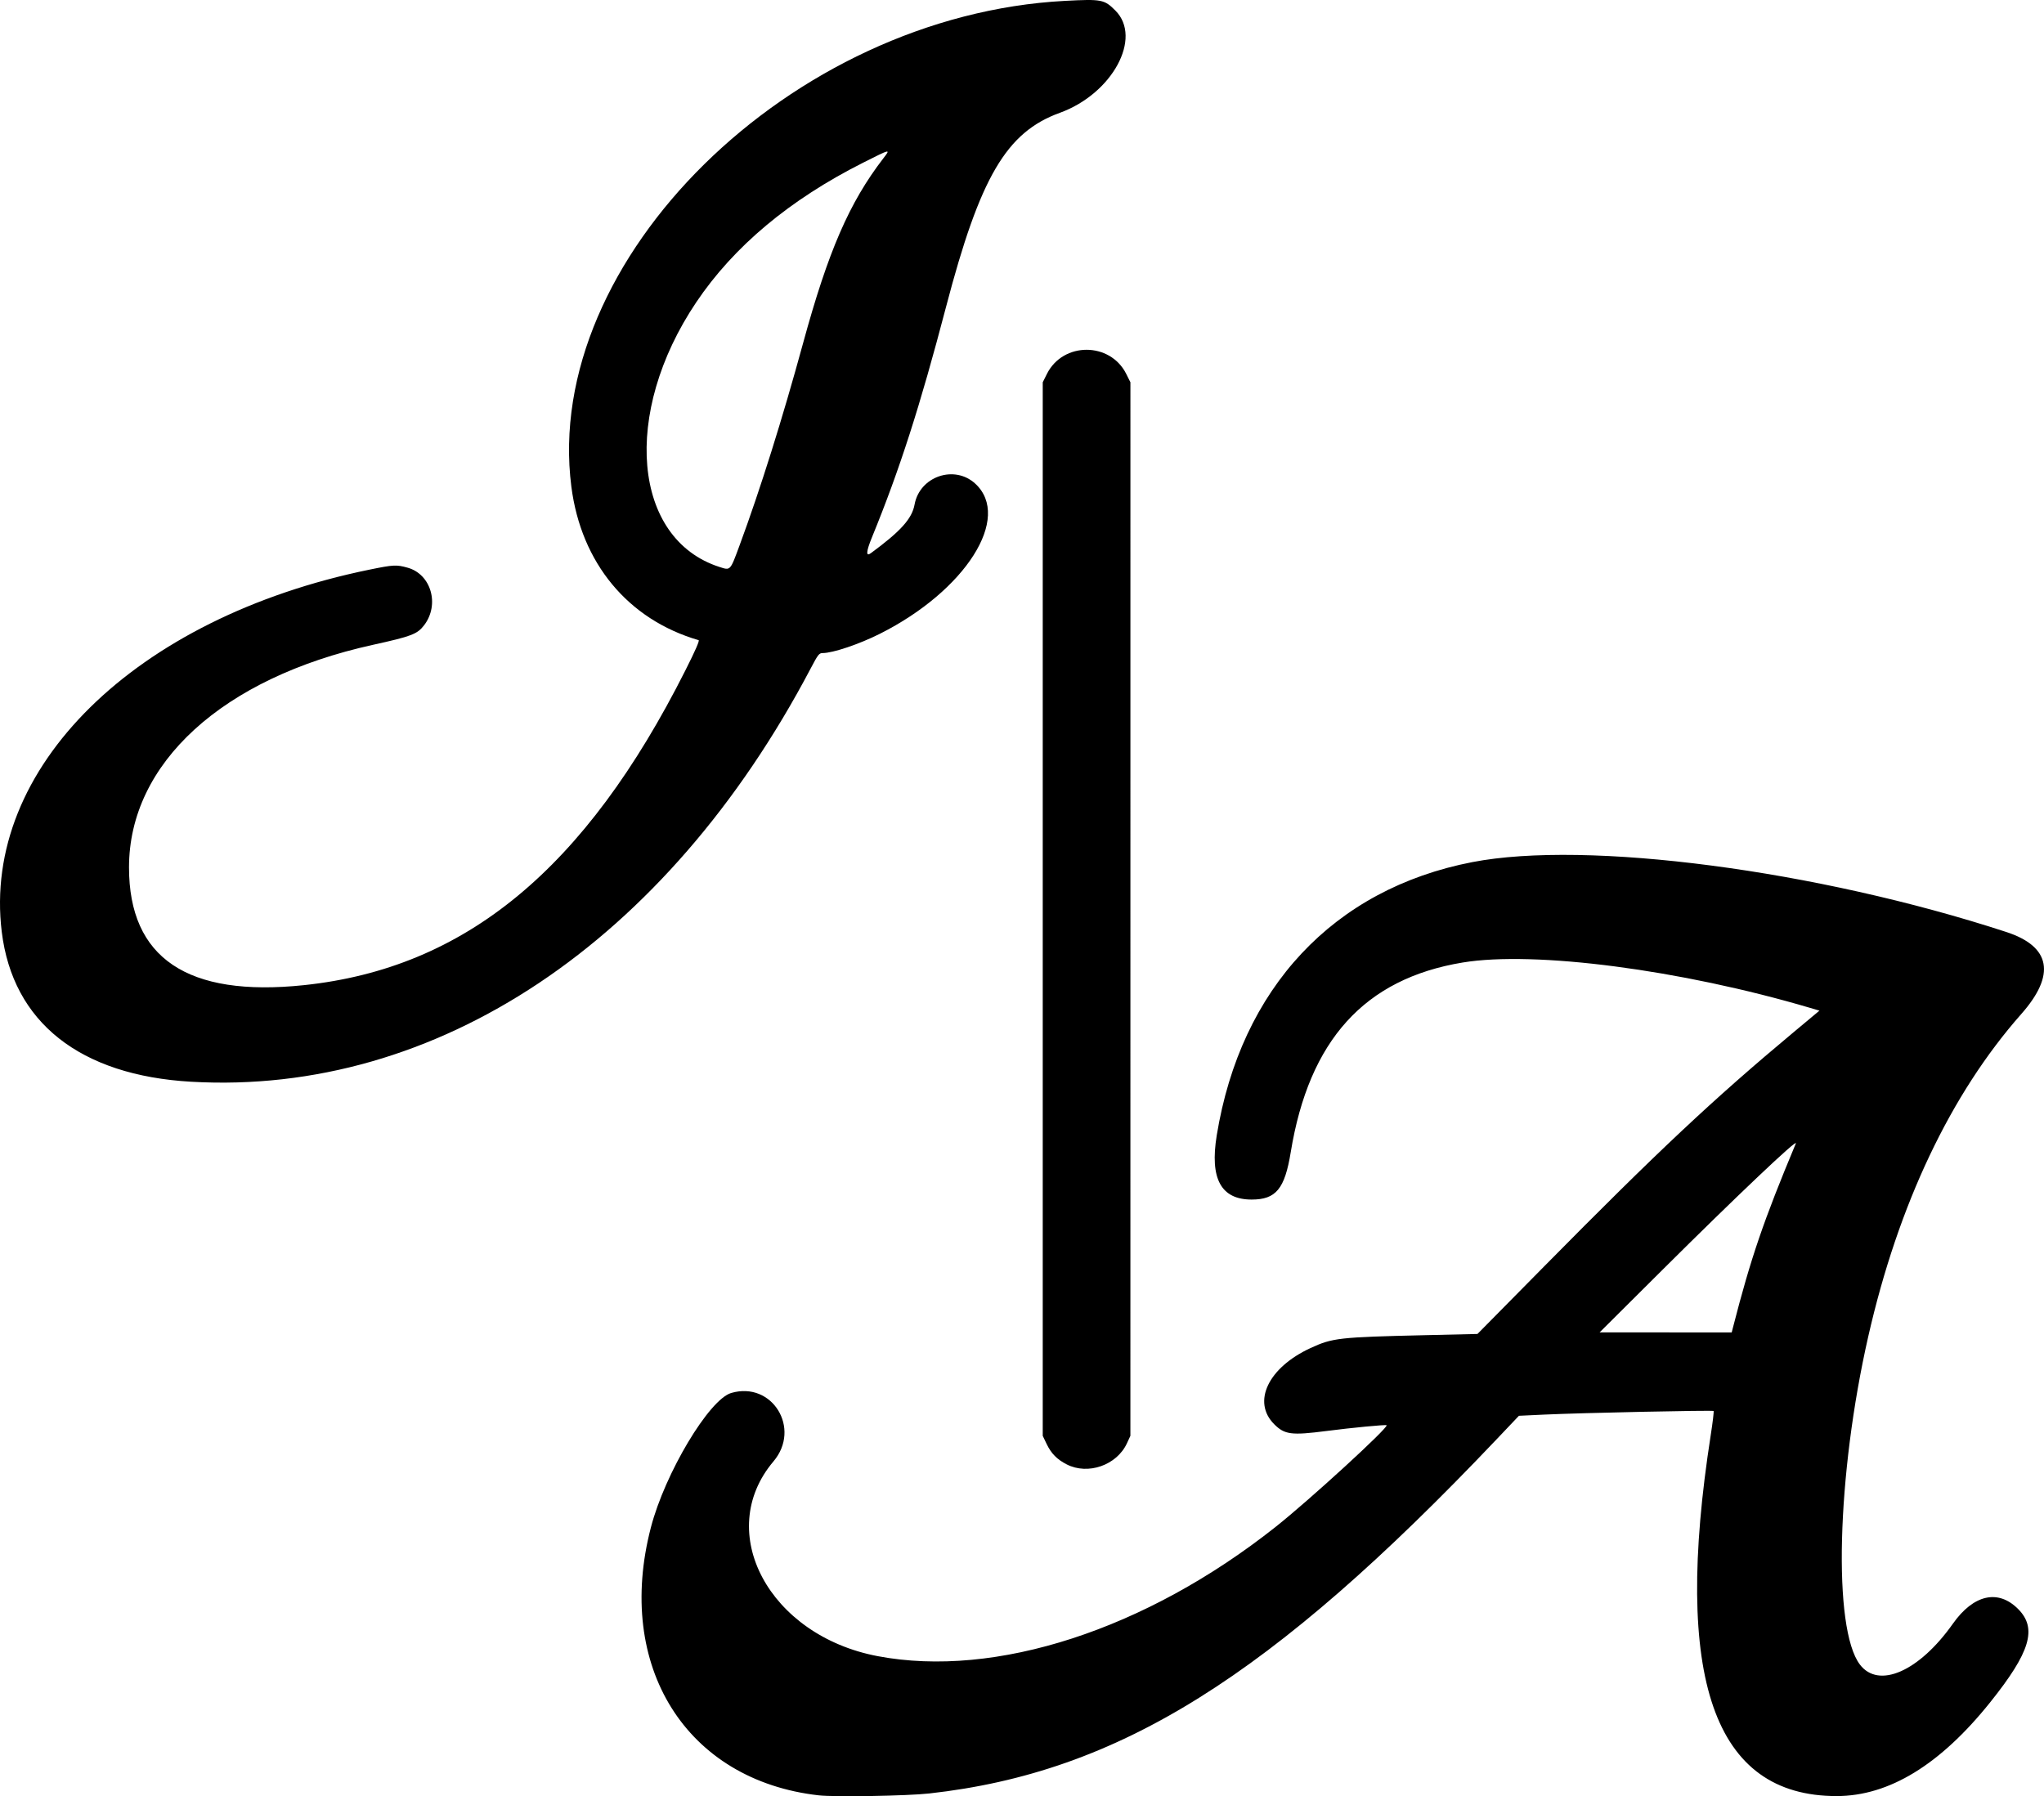 <?xml version="1.0" encoding="UTF-8" standalone="no"?>
<!-- Created with Inkscape (http://www.inkscape.org/) -->

<svg
   width="526.365mm"
   height="462.623mm"
   viewBox="0 0 526.365 462.623"
   version="1.1"
   id="svg1"
   xml:space="preserve"
   xmlns="http://www.w3.org/2000/svg"
   xmlns:svg="http://www.w3.org/2000/svg"><defs
     id="defs1" /><g
     id="layer1"
     transform="translate(158.545,74.444)"><path
       style="fill:#000000"
       d="M 52.299,387.957 C 18.139,384.097 -0.25,354.734 9.075,318.934 12.712,304.973 24.058,285.989 29.762,284.322 c 10.539,-3.079 18.07,9.123 10.876,17.622 -15.399,18.193 -1.135,44.861 26.831,50.162 30.358,5.755 69.041,-6.807 102.453,-33.27 8.718,-6.905 29.228,-25.692 28.603,-26.201 -0.242,-0.197 -8.888,0.631 -15.557,1.49 -8.956,1.154 -10.705,0.925 -13.38,-1.751 -5.757,-5.757 -1.554,-14.581 9.345,-19.616 5.668,-2.619 7.298,-2.803 29.441,-3.318 l 13.553,-0.315 17.191,-17.417 c 29.275,-29.661 43.408,-42.93 64.267,-60.338 l 6.61,-5.517 -2.377,-0.703 c -33.264,-9.837 -70.972,-14.761 -89.513,-11.69 -25.237,4.18 -39.544,19.977 -44.266,48.878 -1.542,9.434 -3.804,12.171 -10.061,12.171 -7.898,0 -10.812,-5.362 -8.989,-16.539 6.186,-37.911 30.074,-63.454 65.814,-70.372 29.467,-5.704 88.703,2.05 137.521,18.002 11.456,3.743 12.784,11.005 3.861,21.108 -18.191,20.598 -31.682,49.033 -39.429,83.105 -8.128,35.749 -9.137,75.197 -2.16,84.436 4.823,6.387 15.262,1.814 23.959,-10.494 5.318,-7.527 11.657,-8.959 16.799,-3.794 4.978,5 3.153,11.105 -7.179,24.018 -12.889,16.109 -26.078,24.165 -39.561,24.165 -31.647,0 -42.187,-30.27 -32.402,-93.057 0.507,-3.256 0.832,-6.011 0.721,-6.122 -0.238,-0.238 -34.151,0.483 -43.58,0.927 l -6.546,0.308 -5.801,6.11 c -58.193,61.292 -97.371,85.748 -146.039,91.163 -5.692,0.633 -24.343,0.951 -28.467,0.485 z M 287.738,267.406 c 4.592,-17.882 7.848,-27.413 16.18,-47.36 0.618,-1.479 -15.45,13.756 -34.484,32.698 l -16.051,15.974 17.008,0.006 17.008,0.006 z m -171.586,35.312 c -2.492,-1.276 -3.985,-2.793 -5.158,-5.238 l -1.015,-2.117 -2.8e-4,-135.675 -2.8e-4,-135.675 1.075,-2.151 c 4.143,-8.291 16.285,-8.291 20.428,0 l 1.075,2.151 -0.003,135.675 -0.003,135.675 -0.9,1.94 c -2.613,5.635 -10.016,8.221 -15.497,5.414 z m -225.425,-98.55 c -28.697,-1.633 -45.976,-15.304 -48.823,-38.626 -5.139,-42.098 34.281,-80.916 94.724,-93.278 6.171,-1.262 6.928,-1.3 9.814,-0.49 6.047,1.697 8.281,9.5 4.238,14.802 -1.755,2.301 -3.218,2.862 -13.21,5.064 -38.741,8.537 -62.794,30.495 -62.794,57.322 0,23.357 15.027,33.478 45.029,30.328 41.55,-4.363 72.434,-29.844 98.233,-81.046 2.596,-5.152 3.72,-7.723 3.417,-7.811 C 3.188,85.142 -8.881,70.581 -11.41,50.902 -18.915,-7.513 45.074,-70.503 115.698,-74.22 c 9.456,-0.498 10.139,-0.366 12.991,2.497 7.019,7.046 -0.801,21.442 -14.301,26.331 C 100.616,-40.405 93.84,-28.852 85.085,4.576 78.354,30.272 73.137,46.502 66.013,63.91 c -1.508,3.683 -1.616,5.085 -0.32,4.133 7.728,-5.674 10.616,-8.887 11.282,-12.552 1.316,-7.238 10.264,-10.31 15.629,-5.365 9.475,8.734 -2.481,27.562 -24.549,38.658 -5.357,2.693 -12.07,4.956 -14.756,4.974 -0.913,0.006 -1.181,0.352 -3.085,3.969 C 13.085,168.253 -46.113,207.762 -109.273,204.167 Z M 31.894,66.057 c 5.333,-14.425 11.039,-32.592 16.359,-52.085 6.471,-23.713 11.912,-36.249 20.676,-47.638 1.905,-2.476 1.97,-2.49 -5.157,1.097 C 44.848,-23.046 30.409,-10.97 20.742,3.417 1.524,32.021 4.362,64.37 26.722,71.576 c 2.874,0.926 2.733,1.076 5.172,-5.519 z"
       id="path1" /></g></svg>
